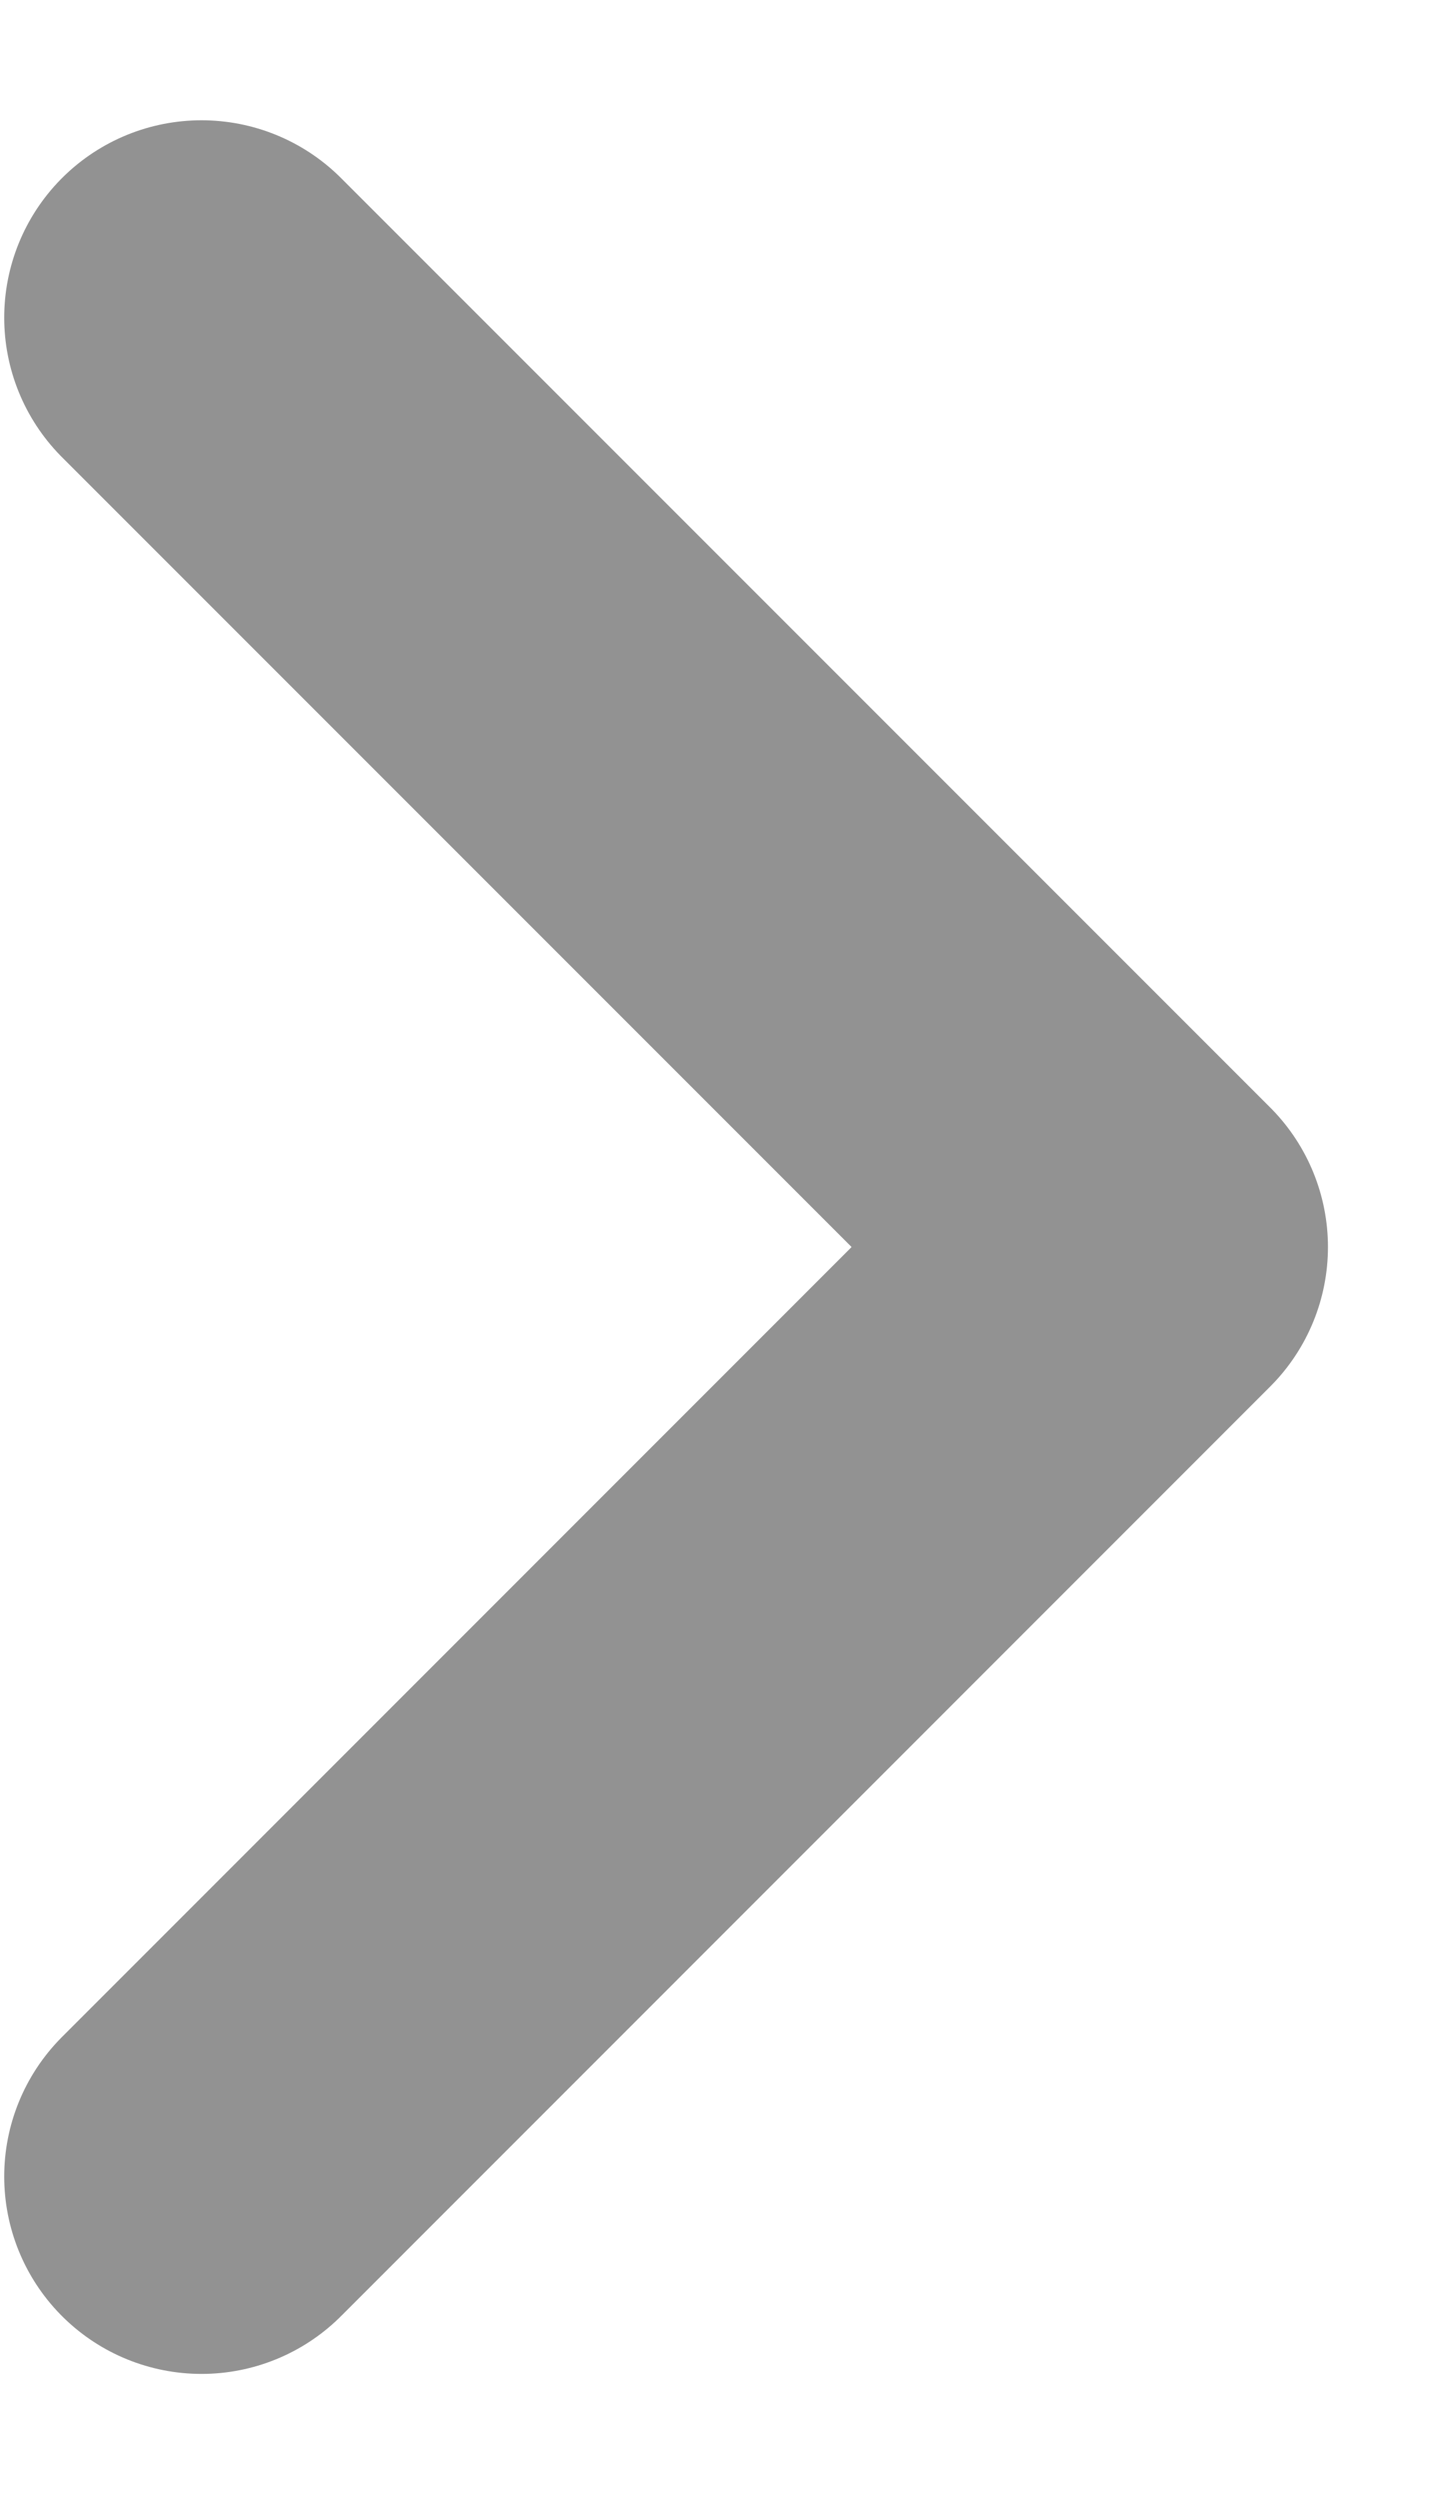 <svg width="11" height="19" viewBox="0 0 11 19" fill="none" xmlns="http://www.w3.org/2000/svg">
<path d="M1.532 2.414L8.595 9.477L1.532 16.541" stroke="#929292" stroke-width="3" stroke-linecap="round" stroke-linejoin="round"/>
</svg>
